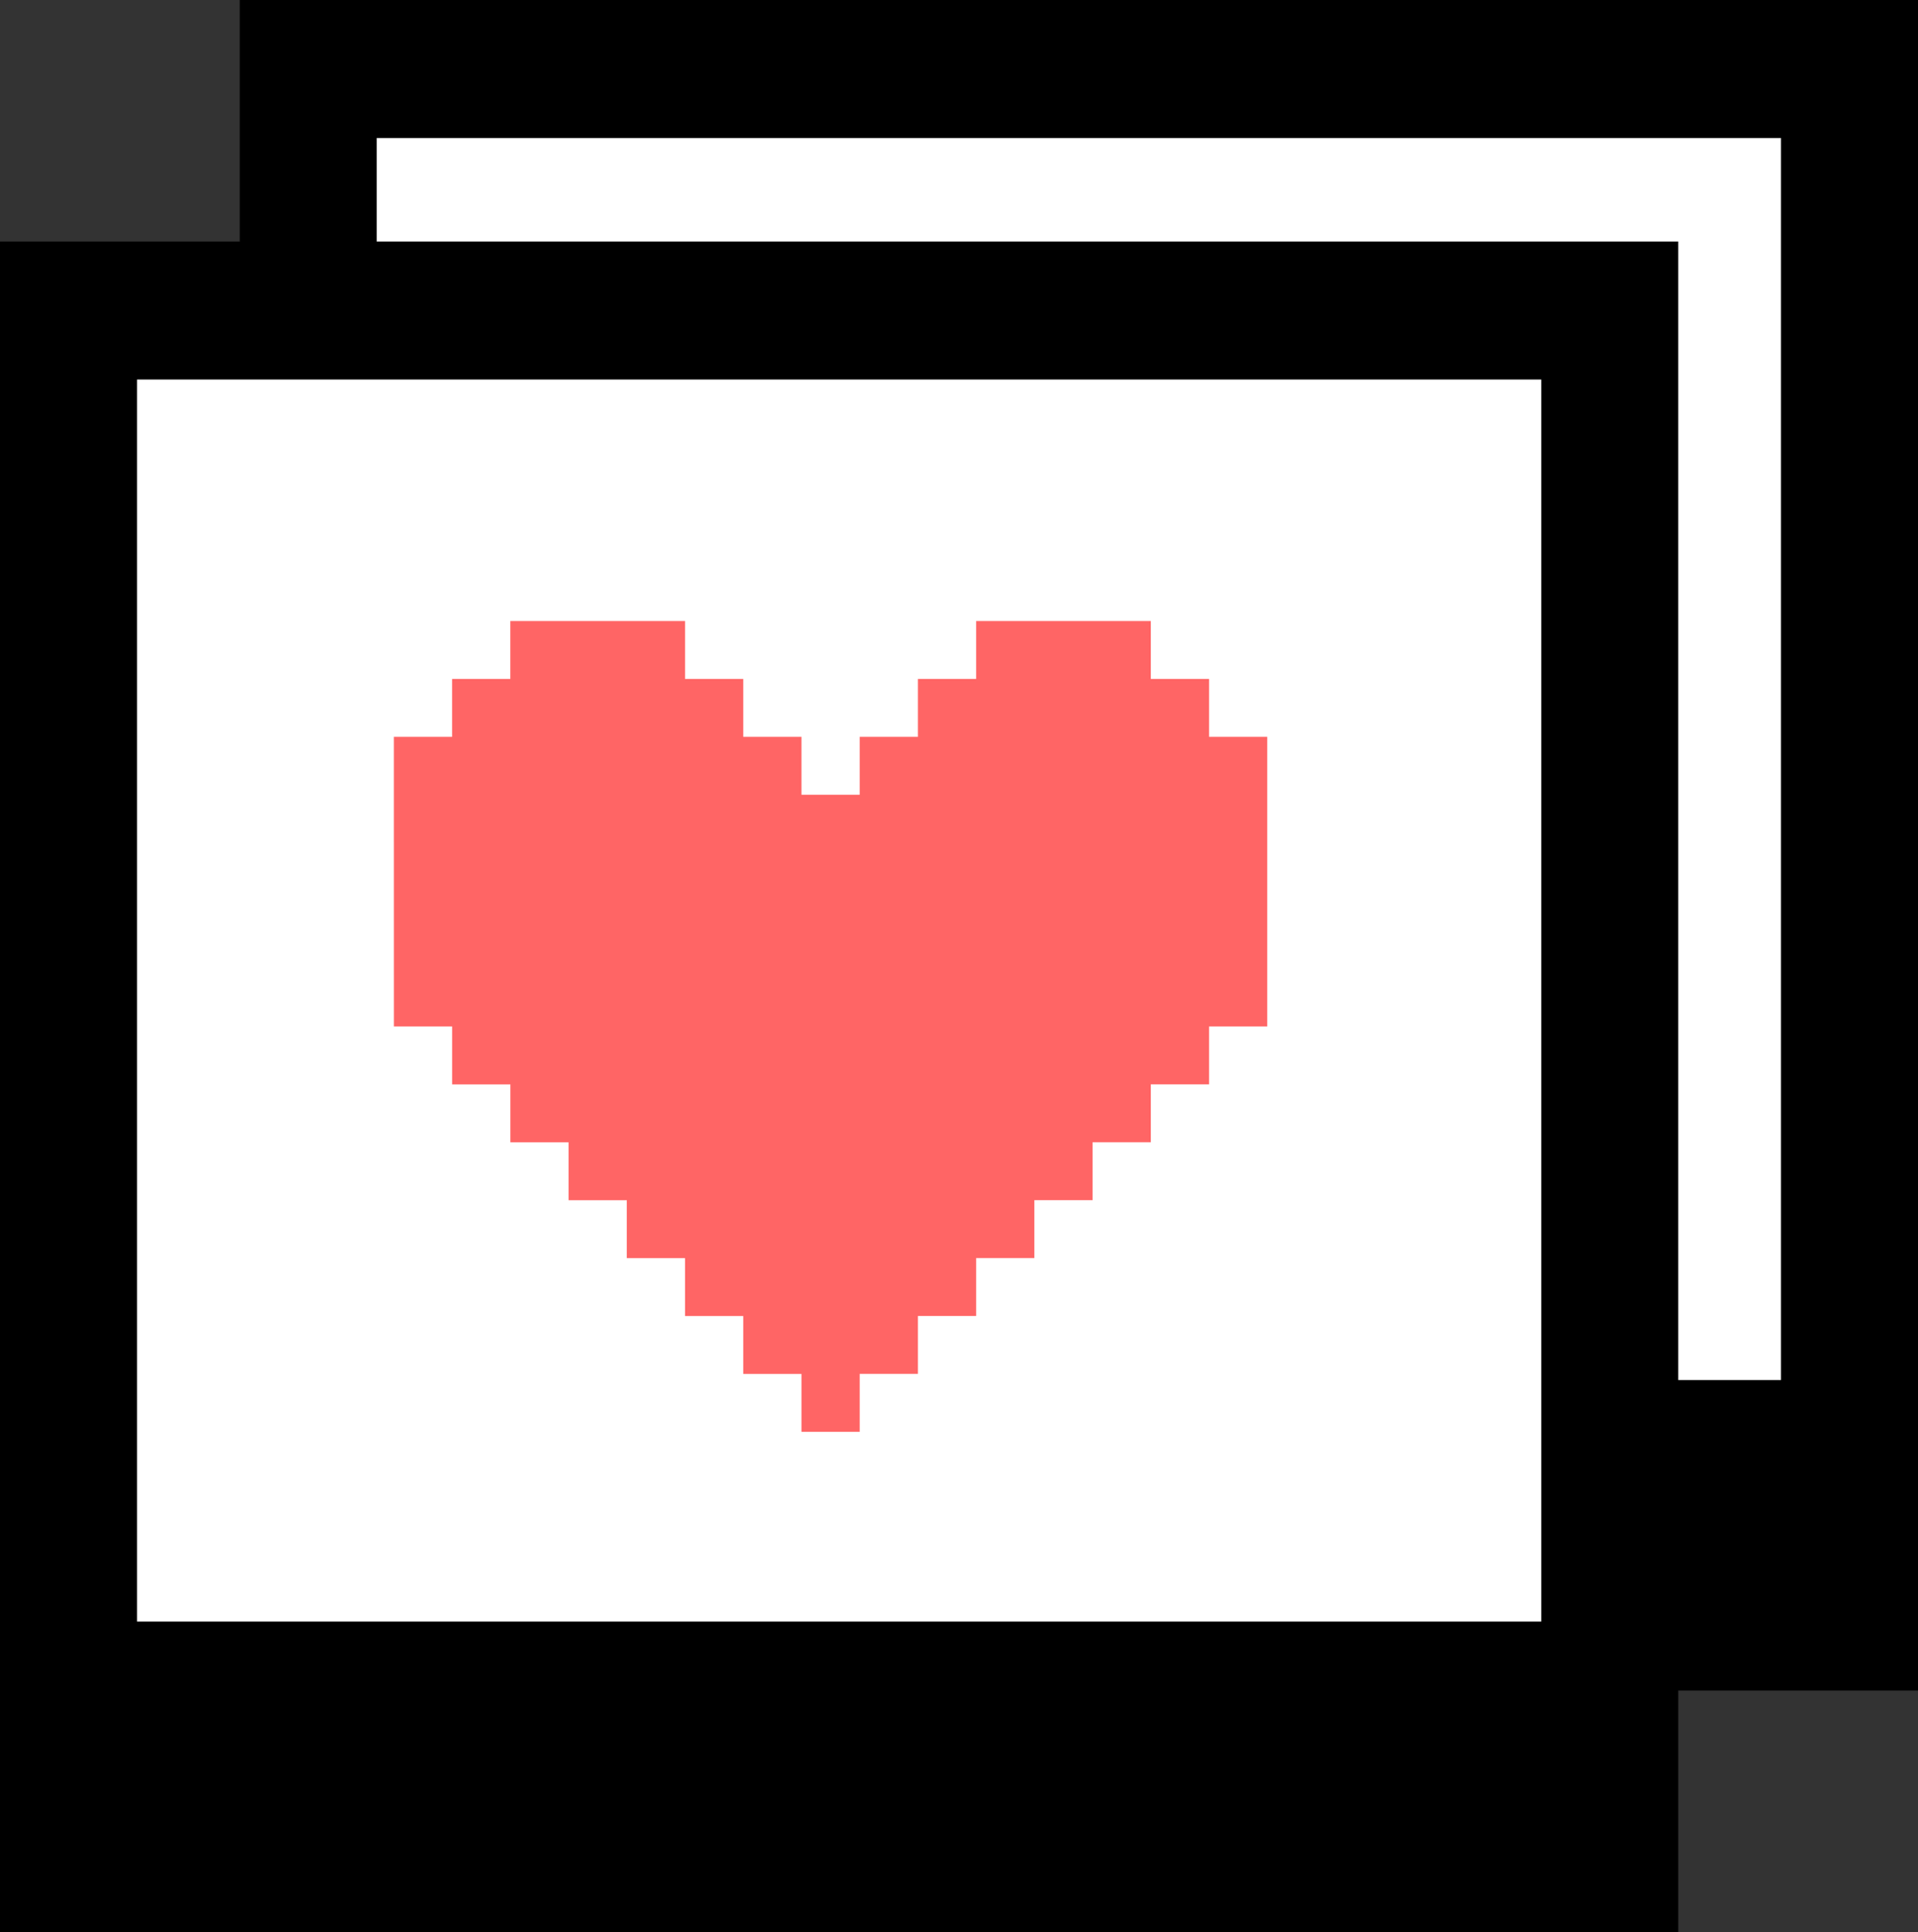 <svg width="276" height="278" viewBox="0 0 276 278" fill="none" xmlns="http://www.w3.org/2000/svg">
<rect x="0" y="0" width="276" height="278" fill="#333333" stroke="none"/>
<rect x="34.5" width="241.5" height="243.25" fill="black"/>
<rect x="54.214" y="19.857" width="202.071" height="178.714" fill="white"/>
<rect y="34.75" width="241.5" height="243.25" fill="black"/>
<rect x="19.714" y="54.607" width="202.071" height="178.714" fill="white"/>
<path d="M115.331 201.86V197.691H106.953V189.359H98.575V181.026H90.197V172.694H81.819V164.361H73.441V156.029H65.062V147.696H56.684L56.679 106.022H65.057V97.69H73.435V89.357H98.576V97.69H106.954V106.022H115.332V114.355H123.71V106.022H132.088V97.69H140.466V89.357H165.601V97.69H173.979V106.022H182.357V147.69H173.979V156.023H165.601V164.355H157.223V172.688H148.845V181.02H140.467V189.353H132.089V197.685H123.711V206.018H115.332L115.331 201.86Z" fill="#FF6565"/>
</svg>
